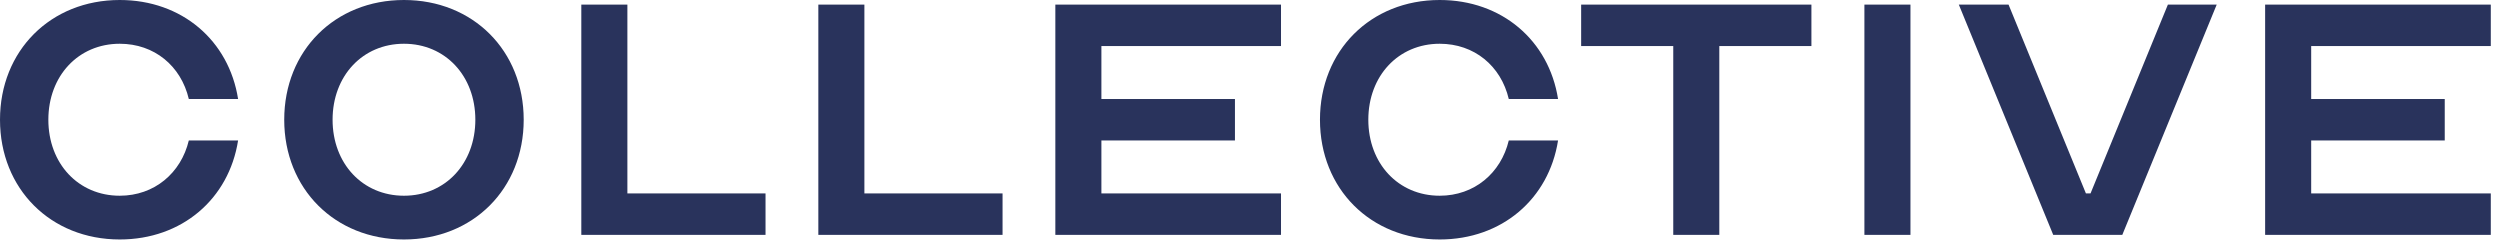 <svg width="152" height="15" viewBox="0 0 152 15" fill="none" xmlns="http://www.w3.org/2000/svg">
<path d="M7.28 11.9C4.76 11.9 2.94 9.94 2.94 7.28C2.94 4.62 4.76 2.66 7.28 2.66C9.38 2.66 11.004 4.004 11.48 6.02H14.476C13.916 2.464 11.06 0 7.28 0C3.08 0 0 3.08 0 7.28C0 11.48 3.08 14.56 7.28 14.56C11.06 14.56 13.916 12.096 14.476 8.54H11.48C11.004 10.528 9.38 11.9 7.28 11.9Z" fill="#29335C"/>
<path d="M24.561 0C20.361 0 17.281 3.08 17.281 7.28C17.281 11.48 20.361 14.56 24.561 14.56C28.761 14.56 31.841 11.48 31.841 7.28C31.841 3.08 28.761 0 24.561 0ZM24.561 11.9C22.041 11.9 20.221 9.94 20.221 7.28C20.221 4.62 22.041 2.66 24.561 2.66C27.081 2.66 28.901 4.62 28.901 7.28C28.901 9.94 27.081 11.9 24.561 11.9Z" fill="#29335C"/>
<path d="M35.344 14.28H46.544V11.76H38.145V0.28H35.344V14.28Z" fill="#29335C"/>
<path d="M49.755 14.28H60.955V11.76H52.555V0.28H49.755V14.28Z" fill="#29335C"/>
<path d="M77.885 2.8V0.28H64.165V14.28H77.885V11.76H66.965V8.54H75.085V6.02H66.965V2.8H77.885Z" fill="#29335C"/>
<path d="M87.534 11.9C85.014 11.9 83.194 9.94 83.194 7.28C83.194 4.62 85.014 2.66 87.534 2.66C89.634 2.66 91.258 4.004 91.734 6.02H94.73C94.17 2.464 91.314 0 87.534 0C83.334 0 80.254 3.08 80.254 7.28C80.254 11.48 83.334 14.56 87.534 14.56C91.314 14.56 94.17 12.096 94.73 8.54H91.734C91.258 10.528 89.634 11.9 87.534 11.9Z" fill="#29335C"/>
<path d="M96.134 2.8H101.734V14.28H104.534V2.8H110.134V0.28H96.134V2.8Z" fill="#29335C"/>
<path d="M116.156 14.28V0.28H113.356V14.28H116.156Z" fill="#29335C"/>
<path d="M119.096 0.28L124.836 14.28H129.036L134.776 0.28H131.808L127.104 11.76H126.824L122.12 0.28H119.096Z" fill="#29335C"/>
<path d="M151.44 2.8V0.28H137.72V14.28H151.44V11.76H140.52V8.54H148.64V6.02H140.52V2.8H151.44Z" fill="#29335C"/>
</svg>
